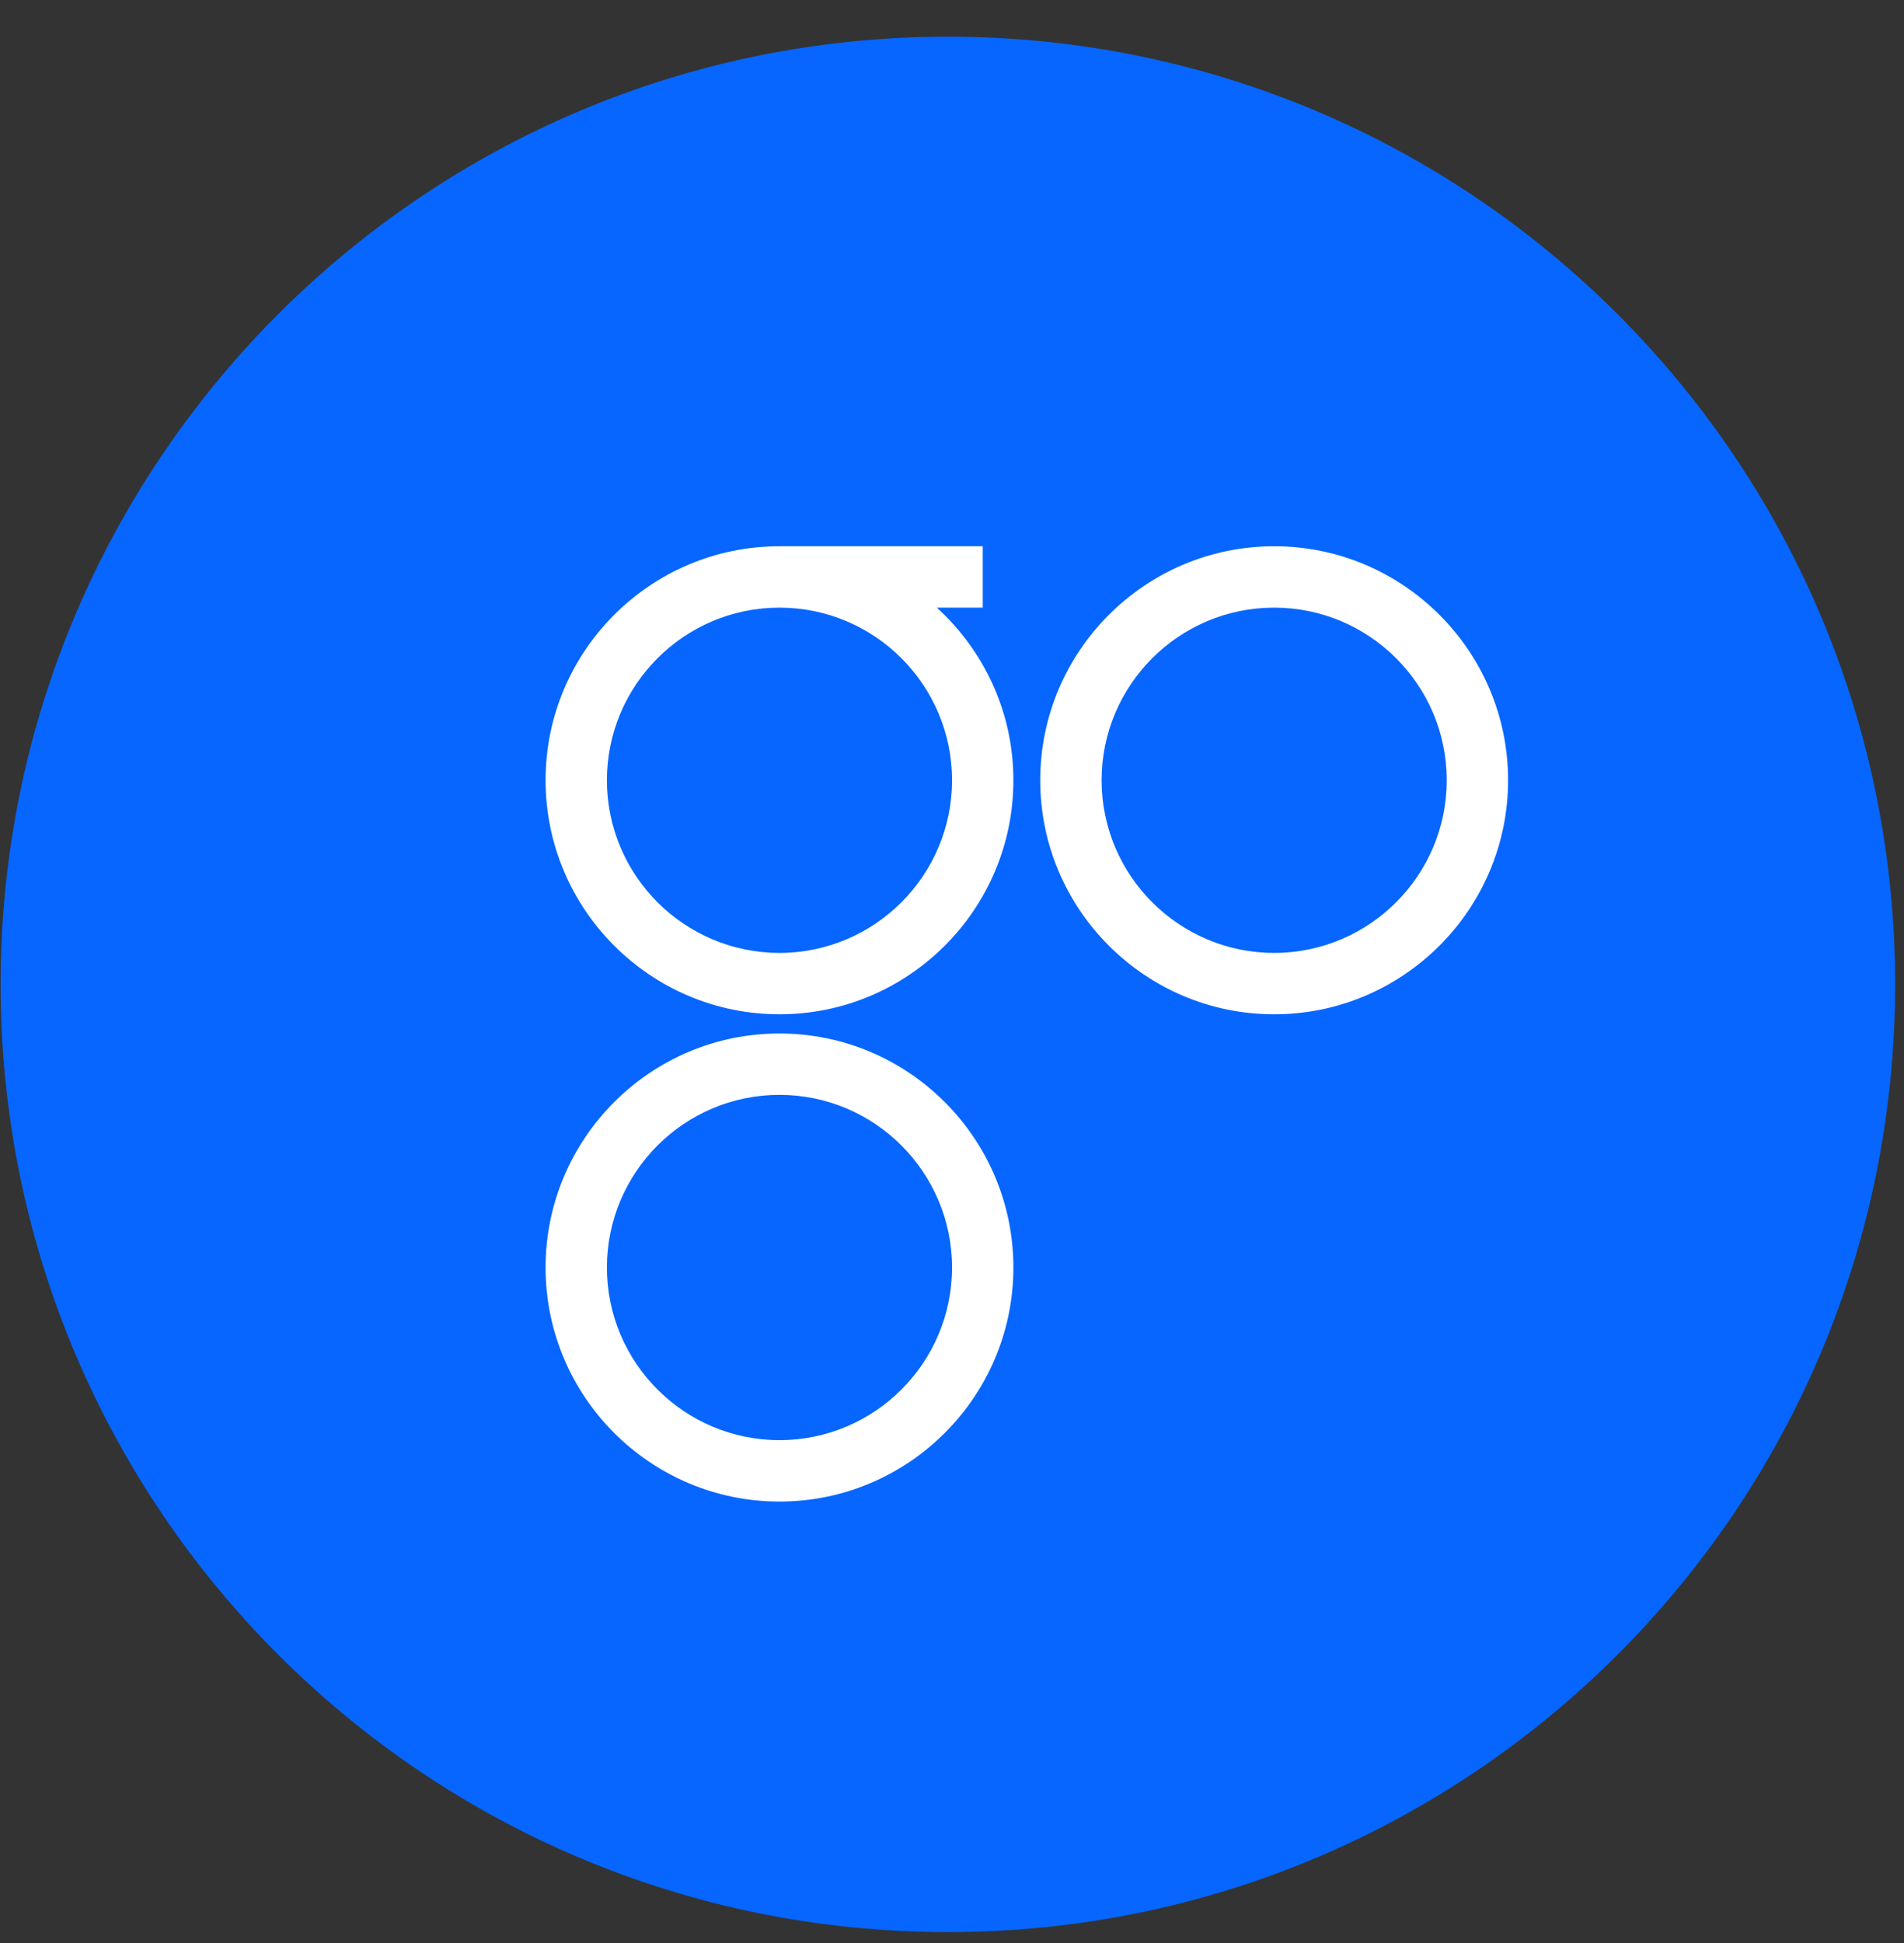 <?xml version="1.0" encoding="UTF-8"?>
<svg xmlns="http://www.w3.org/2000/svg" width="50" height="51" viewBox="0 0 50 51" fill="none">
  <rect x="0" y="0" width="50" height="51" fill="#333333" stroke="none"/>
  <g clip-path="url(#clip0_791_2232)">
    <path fill-rule="evenodd" clip-rule="evenodd" d="M49.767 25.839C49.767 39.577 38.63 50.714 24.892 50.714C11.153 50.714 0.016 39.577 0.016 25.839C0.016 12.1 11.153 0.963 24.892 0.963C38.63 0.963 49.767 12.1 49.767 25.839Z" fill="#0666FF"></path>
    <path fill-rule="evenodd" clip-rule="evenodd" d="M20.469 25.012C17.971 25.012 15.938 22.979 15.938 20.48C15.938 17.982 17.971 15.949 20.469 15.949C22.968 15.949 25.001 17.982 25.001 20.48C25.001 22.979 22.968 25.012 20.469 25.012ZM24.602 15.949H25.807V14.338H20.469C17.082 14.338 14.327 17.093 14.327 20.48C14.327 23.868 17.082 26.623 20.469 26.623C23.857 26.623 26.612 23.868 26.612 20.48C26.612 18.686 25.834 17.073 24.602 15.949Z" fill="white"></path>
    <path fill-rule="evenodd" clip-rule="evenodd" d="M33.46 25.012C30.961 25.012 28.929 22.979 28.929 20.48C28.929 17.982 30.961 15.949 33.46 15.949C35.959 15.949 37.992 17.982 37.992 20.48C37.992 22.979 35.959 25.012 33.46 25.012ZM33.46 14.338C30.073 14.338 27.317 17.093 27.317 20.48C27.317 23.868 30.073 26.623 33.46 26.623C36.847 26.623 39.603 23.868 39.603 20.48C39.603 17.093 36.847 14.338 33.46 14.338Z" fill="white"></path>
    <path fill-rule="evenodd" clip-rule="evenodd" d="M20.469 37.801C17.971 37.801 15.938 35.769 15.938 33.27C15.938 30.771 17.971 28.738 20.469 28.738C22.968 28.738 25.001 30.771 25.001 33.27C25.001 35.769 22.968 37.801 20.469 37.801ZM20.469 27.127C17.082 27.127 14.327 29.883 14.327 33.27C14.327 36.657 17.082 39.413 20.469 39.413C23.857 39.413 26.612 36.657 26.612 33.27C26.612 29.883 23.857 27.127 20.469 27.127Z" fill="white"></path>
  </g>
  <defs>
    <clipPath id="clip0_791_2232">
      <rect width="50" height="50" fill="white" transform="translate(0 0.886)"></rect>
    </clipPath>
  </defs>
</svg>
